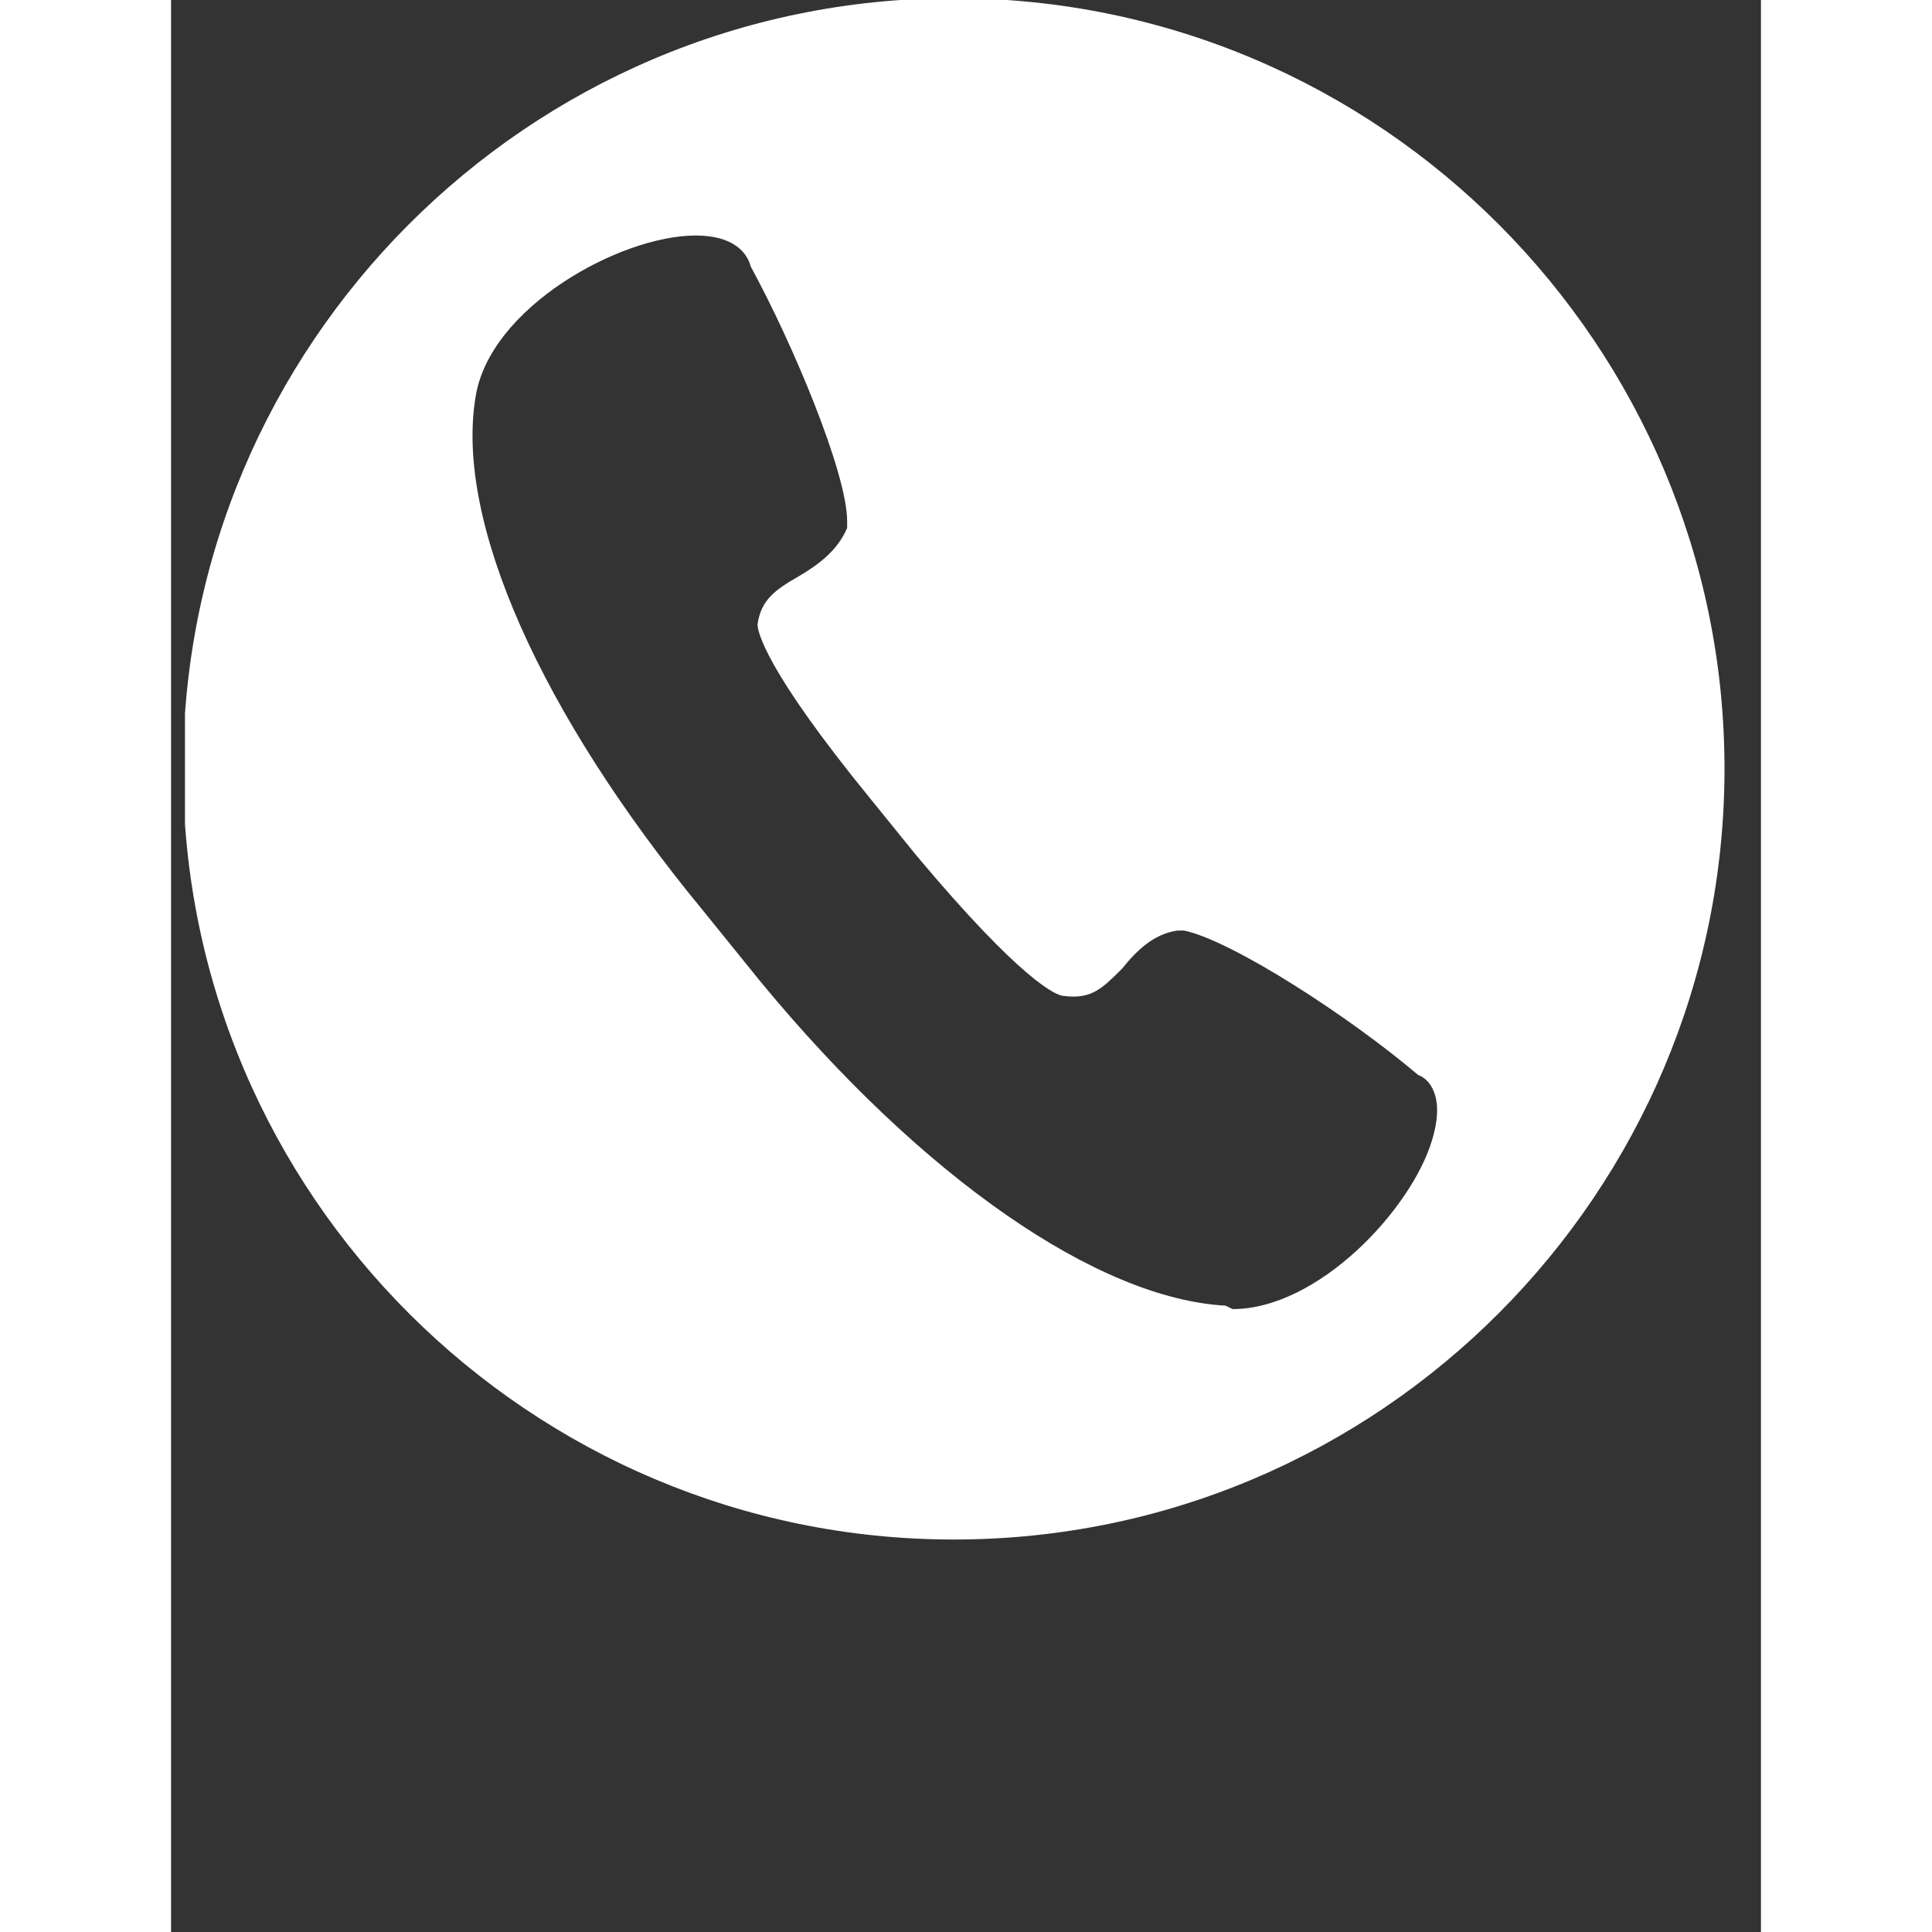 <svg xmlns="http://www.w3.org/2000/svg" xmlns:xlink="http://www.w3.org/1999/xlink" width="50" zoomAndPan="magnify" viewBox="0 0 37.92 46.08" height="50" preserveAspectRatio="xMidYMid meet" version="1.2"><rect x="0" y="0" width="37.92" height="46.08" fill="#333333" stroke="none"/><defs><clipPath id="2ed1ff1393"><path d="M 0.332 0 L 37.055 0 L 37.055 36.723 L 0.332 36.723 Z M 0.332 0 "/></clipPath></defs><g id="65a5d9eaad"><g clip-rule="nonzero" clip-path="url(#2ed1ff1393)"><path style=" stroke:none;fill-rule:nonzero;fill:#ffffff;fill-opacity:1;" d="M 18.668 -0.043 C 8.492 -0.043 0.285 8.242 0.285 18.336 C 0.285 28.512 8.574 36.719 18.668 36.719 C 28.844 36.719 37.051 28.43 37.051 18.336 C 37.051 8.242 28.844 -0.043 18.668 -0.043 Z M 30.074 27.199 C 29.582 28.84 27.367 31.223 25.316 31.223 L 25.152 31.141 C 22.113 30.977 17.93 28.102 14.07 23.426 L 12.676 21.703 C 8.82 17.023 6.77 12.43 7.262 9.473 C 7.59 7.34 10.707 5.617 12.512 5.617 C 13.414 5.617 13.742 6.027 13.824 6.355 C 14.812 8.16 16.125 11.281 16.125 12.43 L 16.125 12.594 C 15.879 13.168 15.387 13.496 14.977 13.742 C 14.398 14.07 14.07 14.316 13.988 14.891 C 13.988 15.055 14.152 15.957 16.699 19.074 L 17.766 20.391 C 20.309 23.426 21.129 23.754 21.293 23.754 C 21.949 23.836 22.195 23.59 22.688 23.098 C 23.016 22.688 23.426 22.277 24 22.195 L 24.164 22.195 C 25.316 22.441 28.105 24.246 29.746 25.641 C 29.992 25.723 30.402 26.133 30.074 27.199 Z M 30.074 27.199 "/></g></g></svg>